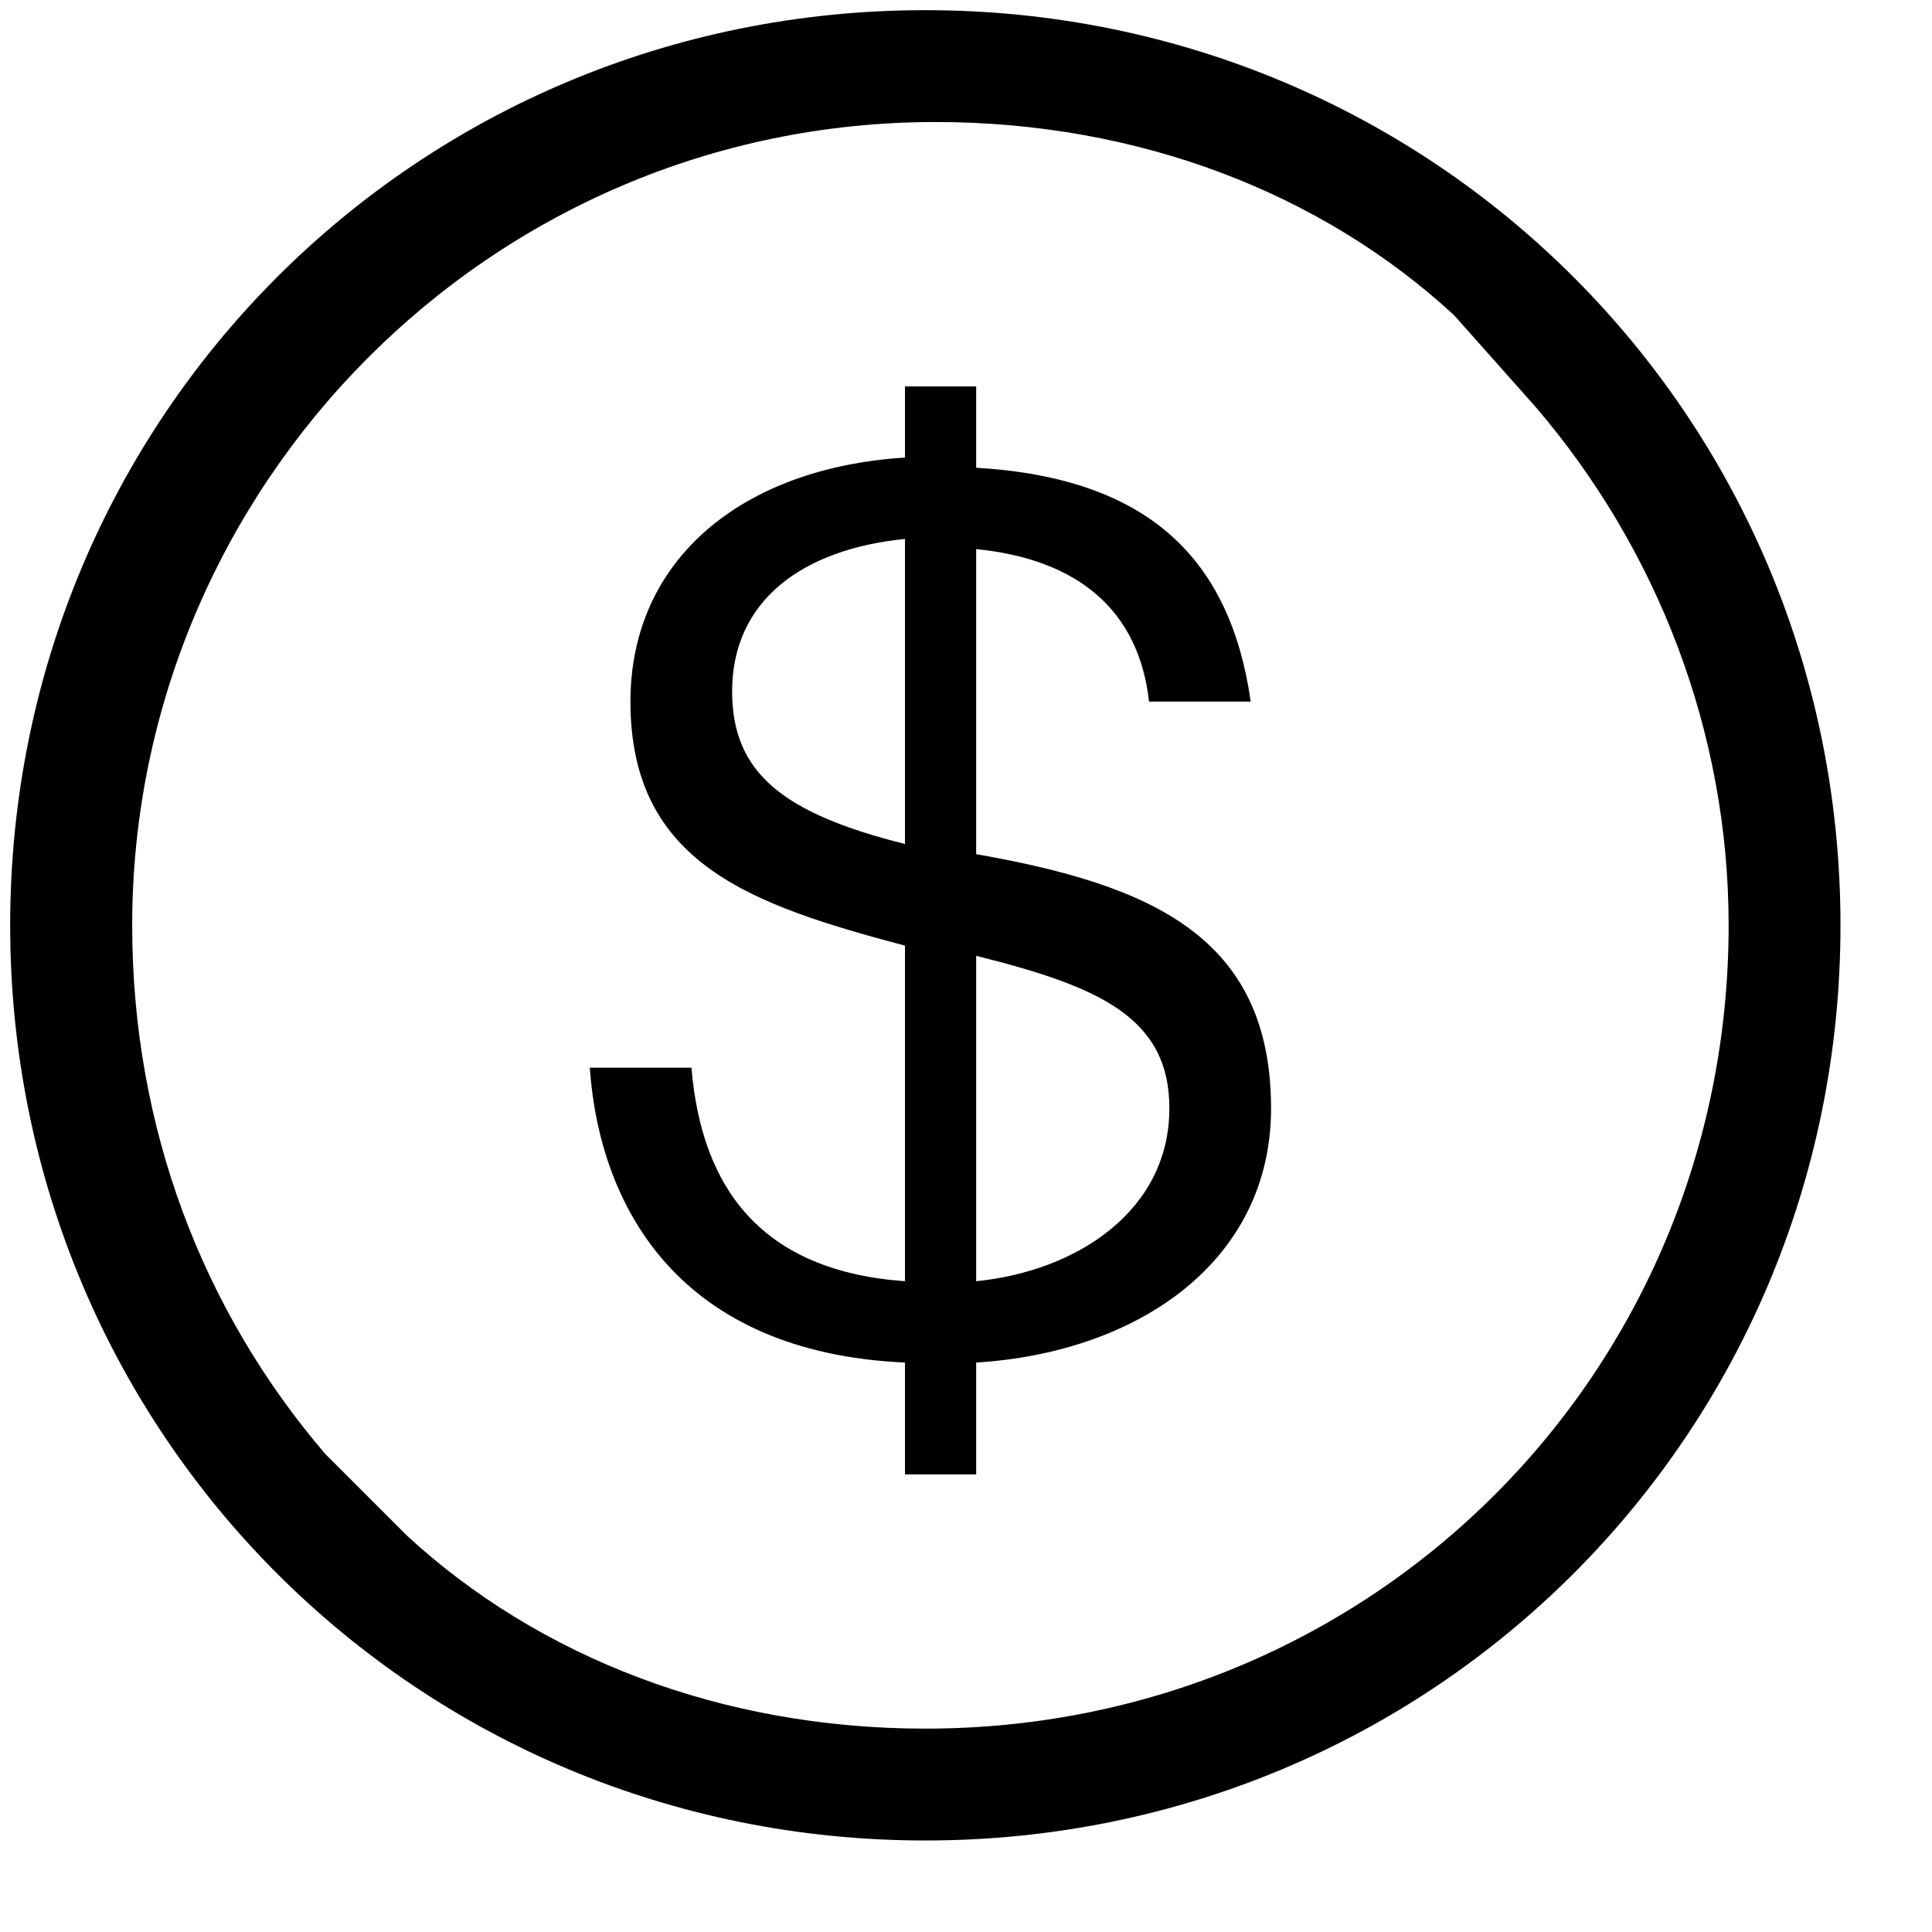 <?xml version="1.0" encoding="UTF-8"?>
<svg width="19px" height="19px" viewBox="0 0 19 19" version="1.1" xmlns="http://www.w3.org/2000/svg" xmlns:xlink="http://www.w3.org/1999/xlink">
    <title>no-fee</title>
    <g id="Page-1" stroke="none" stroke-width="1" fill="none" fill-rule="evenodd">
        <g id="Artboard" transform="translate(-35, -339)" fill="#000000" fill-rule="nonzero">
            <g id="no-fee" transform="translate(35, 339)">
                <path d="M9.1,0.1 C4.1,0.1 0.1,4.1 0.1,9.1 C0.1,14.1 4.1,18.1 9.1,18.1 C14.1,18.1 18.1,14.1 18.1,9.1 C18.1,4.1 14.1,0.1 9.1,0.1 Z M9.1,17 C7.1,17 5.3,16.3 4,15.1 L3.2,14.3 C2,12.9 1.3,11.1 1.3,9.1 C1.3,4.8 4.8,1.2 9.2,1.2 C11.2,1.2 13,1.9 14.3,3.1 L15.1,4 C16.3,5.4 17,7.2 17,9.1 C17,13.5 13.5,17 9.1,17 Z" id="Shape"></path>
                <path d="M9.6,8.4 L9.6,5.4 C10.6,5.5 11.2,6 11.3,6.9 L12.3,6.9 C12.1,5.5 11.3,4.7 9.6,4.6 L9.6,3.8 L8.9,3.8 L8.9,4.5 C7.3,4.6 6.2,5.5 6.2,6.9 C6.2,8.5 7.4,8.9 8.9,9.3 L8.9,12.6 C7.5,12.5 6.9,11.7 6.8,10.5 L5.8,10.5 C5.9,11.9 6.7,13.3 8.9,13.4 L8.9,14.5 L9.6,14.5 L9.6,13.4 C11.2,13.3 12.5,12.4 12.5,10.9 C12.5,9.2 11.3,8.7 9.6,8.4 Z M8.9,8.3 C7.7,8 7.2,7.6 7.2,6.8 C7.2,5.9 7.9,5.4 8.9,5.3 L8.9,8.3 Z M9.6,12.6 L9.6,9.4 C10.8,9.7 11.5,10 11.5,10.9 C11.5,11.9 10.6,12.5 9.6,12.6 Z" id="Shape"></path>
            </g>
        </g>
    </g>
</svg>